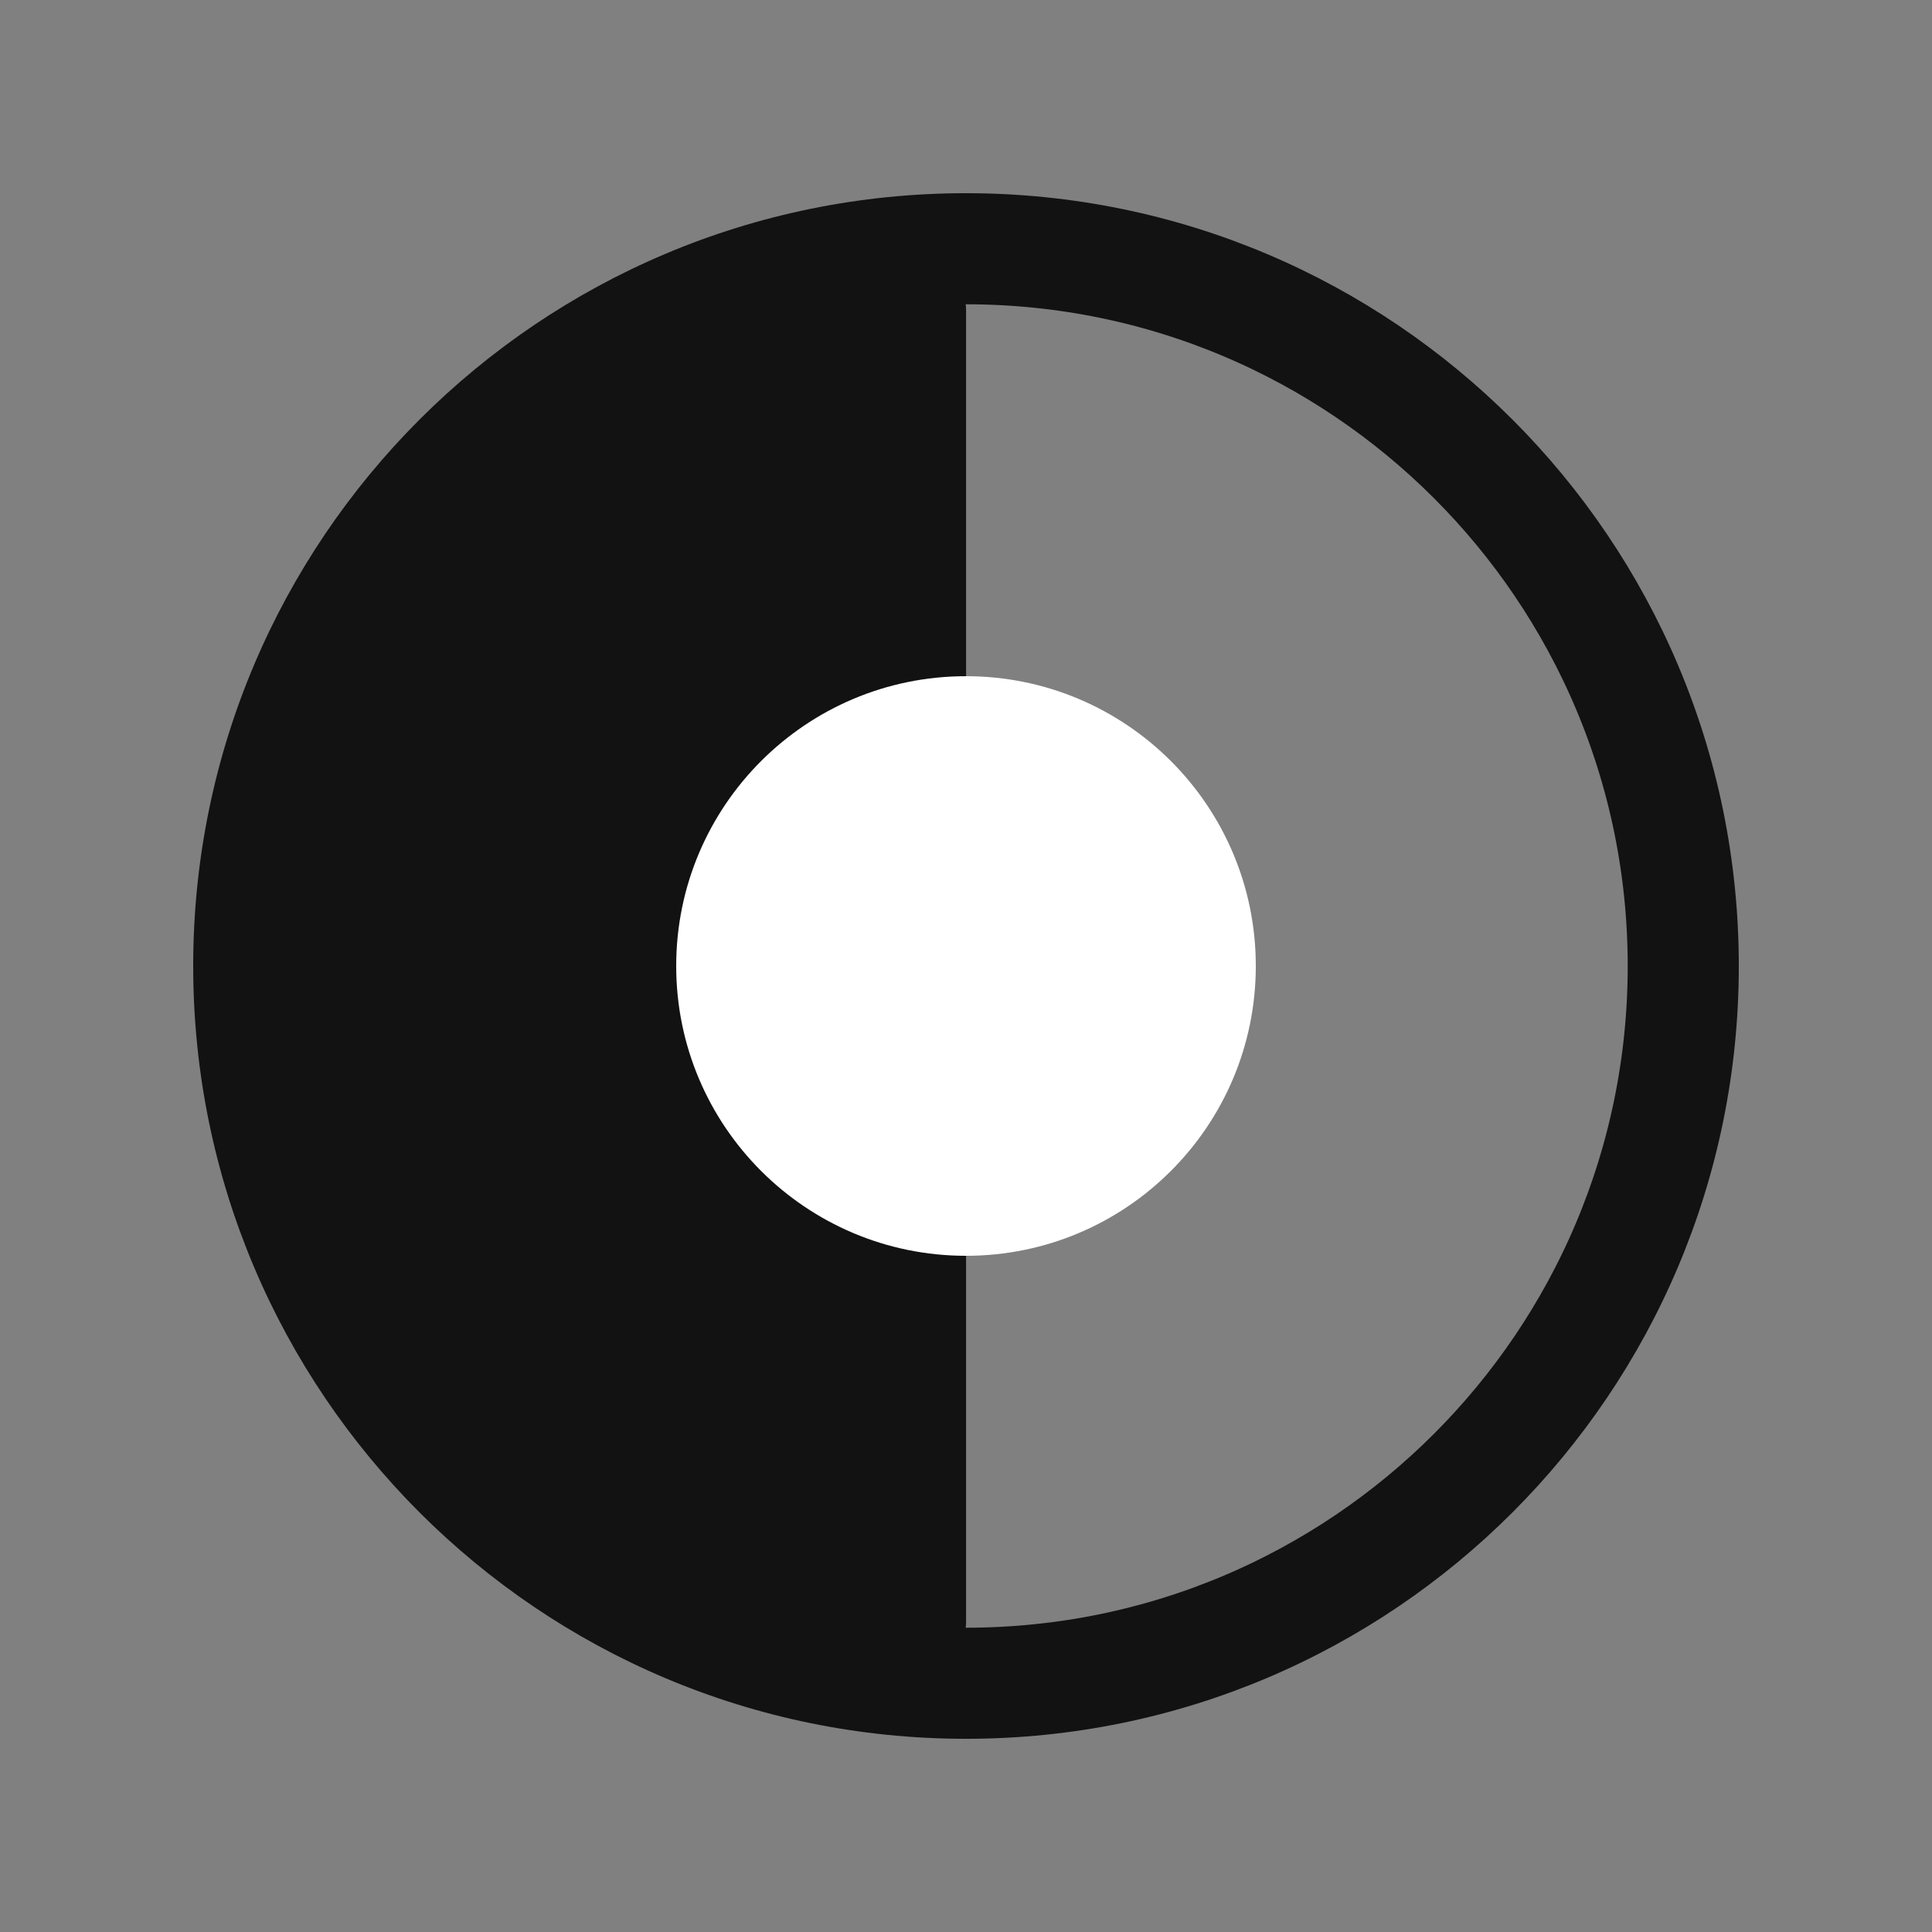 <svg version="1.0" preserveAspectRatio="xMidYMid meet" height="800" viewBox="0 0 600 600" zoomAndPan="magnify" width="800" xmlns:xlink="http://www.w3.org/1999/xlink" xmlns="http://www.w3.org/2000/svg"><rect x="0" y="0" width="600" height="600" fill="#808080" stroke="none"/><defs><clipPath id="c125d06d2d"><path clip-rule="nonzero" d="M 60 60 L 540 60 L 540 540 L 60 540 Z M 60 60"></path></clipPath><clipPath id="8e245a264b"><path clip-rule="nonzero" d="M 300 60 C 167.453 60 60 167.453 60 300 C 60 432.547 167.453 540 300 540 C 432.547 540 540 432.547 540 300 C 540 167.453 432.547 60 300 60 Z M 300 60"></path></clipPath><clipPath id="9a49dac64b"><path clip-rule="nonzero" d="M 78.336 87.371 L 300.336 87.371 L 300.336 512.621 L 78.336 512.621 Z M 78.336 87.371"></path></clipPath><clipPath id="4d9c13bc22"><path clip-rule="nonzero" d="M 210 210 L 390 210 L 390 390 L 210 390 Z M 210 210"></path></clipPath><clipPath id="9933a214ed"><path clip-rule="nonzero" d="M 300 210 C 250.293 210 210 250.293 210 300 C 210 349.707 250.293 390 300 390 C 349.707 390 390 349.707 390 300 C 390 250.293 349.707 210 300 210 Z M 300 210"></path></clipPath></defs><g clip-path="url(#c125d06d2d)"><g clip-path="url(#8e245a264b)"><path stroke-miterlimit="4" stroke-opacity="1" stroke-width="92" stroke="#121212" d="M 320 -0 C 143.271 -0 0 143.271 0 320 C 0 496.729 143.271 640 320 640 C 496.729 640 640 496.729 640 320 C 640 143.271 496.729 -0 320 -0 Z M 320 -0" stroke-linejoin="miter" fill="none" transform="matrix(0.75, 0, 0, 0.75, 60, 60)" stroke-linecap="butt"></path></g></g><g clip-path="url(#9a49dac64b)"><path fill-rule="nonzero" fill-opacity="1" d="M 300.023 96.078 L 300.023 503.879 C 300.031 504.469 299.977 505.055 299.867 505.633 C 299.758 506.211 299.59 506.773 299.367 507.32 C 299.145 507.867 298.871 508.383 298.547 508.875 C 298.219 509.367 297.848 509.82 297.434 510.238 C 297.016 510.656 296.562 511.027 296.07 511.355 C 295.582 511.68 295.062 511.957 294.52 512.18 C 293.973 512.402 293.41 512.57 292.832 512.684 C 292.254 512.793 291.668 512.848 291.078 512.844 C 287.598 512.84 284.117 512.754 280.637 512.582 C 277.16 512.41 273.688 512.152 270.223 511.812 C 266.754 511.469 263.301 511.043 259.855 510.531 C 256.41 510.016 252.98 509.422 249.566 508.742 C 246.148 508.059 242.754 507.297 239.375 506.449 C 235.996 505.602 232.641 504.672 229.309 503.66 C 225.977 502.648 222.672 501.555 219.395 500.383 C 216.113 499.207 212.867 497.953 209.648 496.621 C 206.434 495.285 203.25 493.875 200.102 492.387 C 196.953 490.895 193.844 489.328 190.773 487.688 C 187.703 486.043 184.672 484.328 181.688 482.535 C 178.699 480.746 175.758 478.883 172.863 476.945 C 169.969 475.012 167.121 473.004 164.324 470.93 C 161.527 468.855 158.785 466.715 156.094 464.504 C 153.402 462.293 150.766 460.02 148.184 457.68 C 145.605 455.34 143.086 452.938 140.621 450.477 C 138.16 448.012 135.758 445.492 133.422 442.91 C 131.082 440.328 128.809 437.691 126.602 435 C 124.391 432.309 122.25 429.562 120.176 426.766 C 118.102 423.969 116.098 421.121 114.164 418.227 C 112.227 415.328 110.367 412.387 108.574 409.402 C 106.785 406.414 105.07 403.383 103.43 400.312 C 101.789 397.242 100.223 394.129 98.734 390.98 C 97.246 387.832 95.836 384.652 94.504 381.434 C 93.168 378.215 91.918 374.969 90.742 371.688 C 89.57 368.41 88.48 365.102 87.469 361.77 C 86.457 358.438 85.527 355.082 84.684 351.703 C 83.836 348.324 83.074 344.93 82.395 341.512 C 81.715 338.098 81.121 334.668 80.609 331.223 C 80.098 327.777 79.672 324.32 79.332 320.855 C 78.992 317.391 78.734 313.918 78.562 310.441 C 78.395 306.961 78.309 303.48 78.309 299.996 C 78.309 296.516 78.395 293.035 78.562 289.555 C 78.734 286.078 78.992 282.605 79.332 279.141 C 79.672 275.676 80.098 272.219 80.609 268.773 C 81.121 265.328 81.715 261.898 82.395 258.484 C 83.074 255.066 83.836 251.672 84.684 248.293 C 85.527 244.914 86.457 241.559 87.469 238.227 C 88.48 234.895 89.57 231.586 90.742 228.309 C 91.918 225.027 93.168 221.781 94.504 218.562 C 95.836 215.344 97.246 212.164 98.734 209.016 C 100.223 205.867 101.789 202.754 103.43 199.684 C 105.07 196.613 106.785 193.582 108.574 190.594 C 110.367 187.609 112.227 184.668 114.164 181.77 C 116.098 178.875 118.102 176.027 120.176 173.23 C 122.25 170.434 124.391 167.688 126.602 164.996 C 128.809 162.305 131.082 159.668 133.422 157.086 C 135.758 154.504 138.16 151.984 140.621 149.52 C 143.086 147.059 145.605 144.656 148.184 142.316 C 150.766 139.977 153.402 137.703 156.094 135.492 C 158.785 133.281 161.527 131.141 164.324 129.066 C 167.121 126.988 169.969 124.984 172.863 123.051 C 175.758 121.113 178.699 119.25 181.688 117.461 C 184.672 115.668 187.703 113.953 190.773 112.309 C 193.844 110.668 196.953 109.102 200.102 107.609 C 203.25 106.121 206.434 104.711 209.648 103.375 C 212.867 102.043 216.113 100.789 219.395 99.613 C 222.672 98.441 225.977 97.348 229.309 96.336 C 232.641 95.324 235.996 94.395 239.375 93.547 C 242.754 92.699 246.148 91.938 249.566 91.254 C 252.98 90.574 256.41 89.98 259.855 89.465 C 263.301 88.953 266.754 88.527 270.223 88.184 C 273.688 87.844 277.16 87.586 280.637 87.414 C 284.117 87.242 287.598 87.152 291.078 87.152 C 291.668 87.148 292.25 87.203 292.824 87.316 C 293.402 87.426 293.961 87.594 294.508 87.816 C 295.051 88.039 295.566 88.312 296.055 88.641 C 296.547 88.965 296.996 89.336 297.414 89.75 C 297.828 90.164 298.199 90.617 298.527 91.105 C 298.852 91.594 299.129 92.109 299.352 92.652 C 299.578 93.195 299.746 93.758 299.859 94.332 C 299.973 94.91 300.027 95.492 300.023 96.078 Z M 300.023 96.078" fill="#121212"></path></g><g clip-path="url(#4d9c13bc22)"><g clip-path="url(#9933a214ed)"><path fill-rule="nonzero" fill-opacity="1" d="M 210 210 L 390 210 L 390 390 L 210 390 Z M 210 210" fill="#ffffff"></path></g></g></svg>